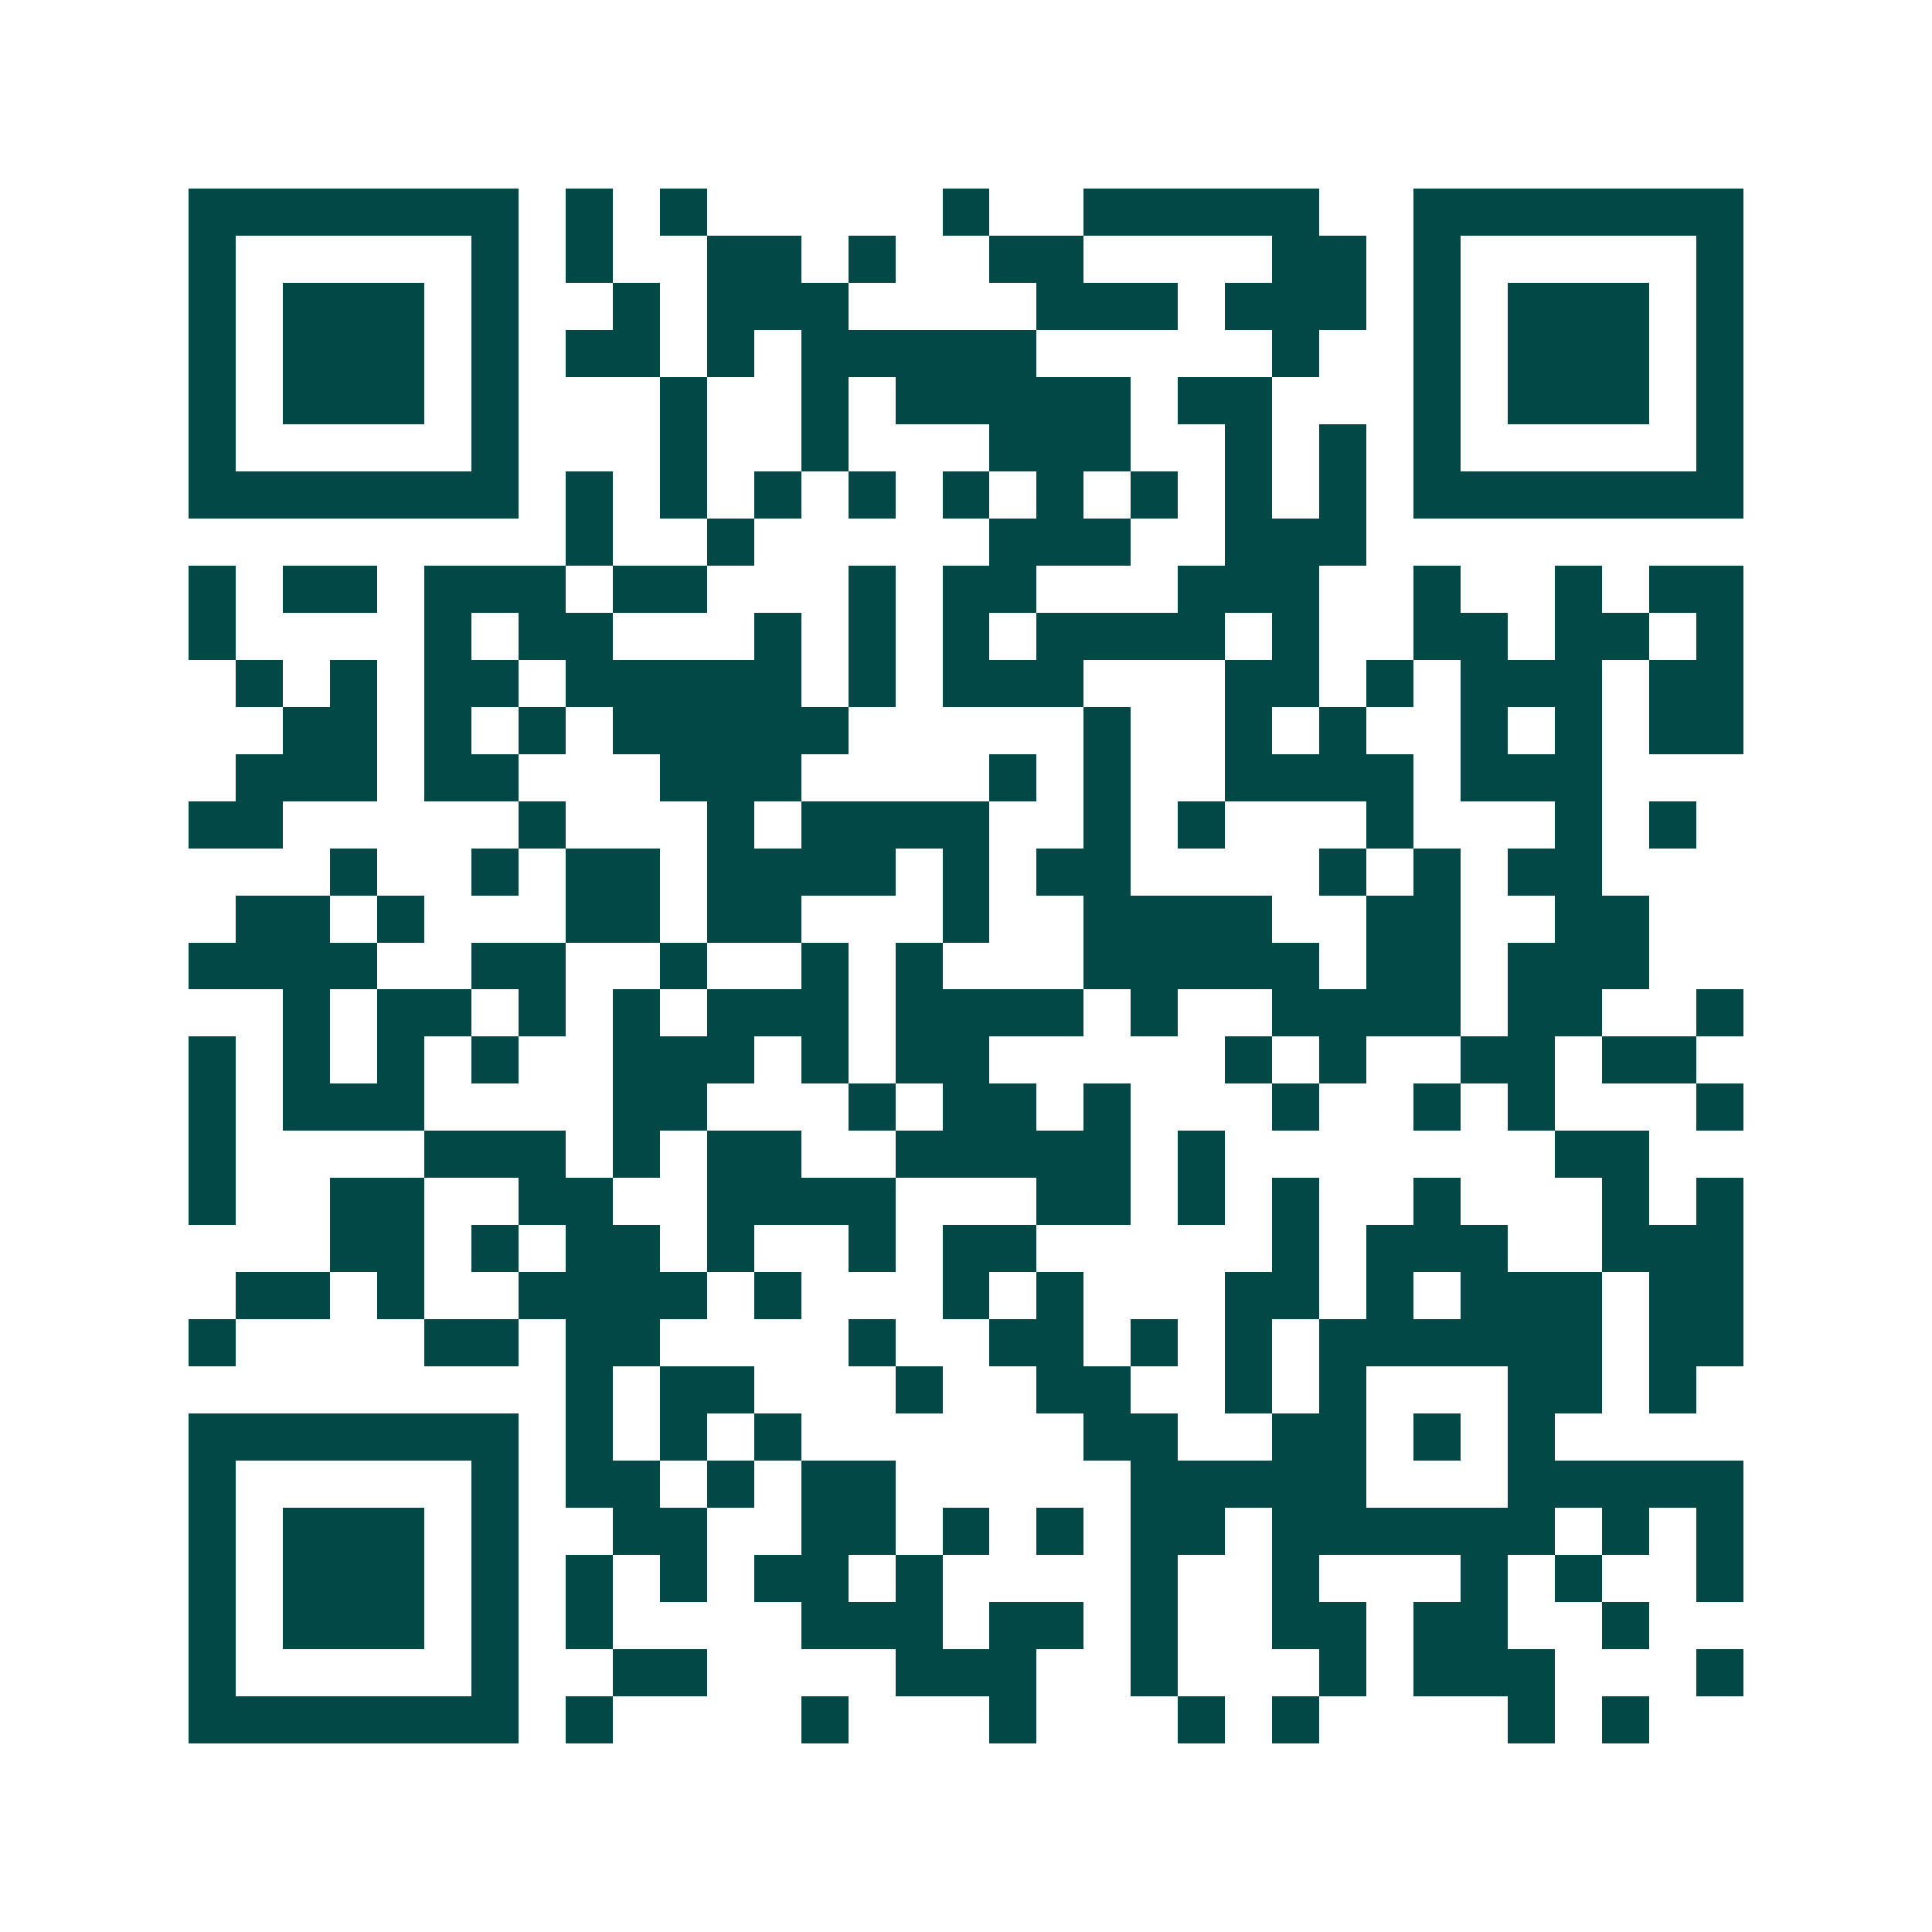 <svg xmlns="http://www.w3.org/2000/svg" width="200" height="200" viewBox="0 0 41 41" shape-rendering="crispEdges"><path fill="#ffffff" d="M0 0h41v41H0z"/><path stroke="#014847" d="M4 4.5h7m1 0h1m1 0h1m5 0h1m2 0h5m2 0h7M4 5.5h1m5 0h1m1 0h1m2 0h2m1 0h1m2 0h2m4 0h2m1 0h1m5 0h1M4 6.5h1m1 0h3m1 0h1m2 0h1m1 0h3m4 0h3m1 0h3m1 0h1m1 0h3m1 0h1M4 7.5h1m1 0h3m1 0h1m1 0h2m1 0h1m1 0h5m5 0h1m2 0h1m1 0h3m1 0h1M4 8.5h1m1 0h3m1 0h1m3 0h1m2 0h1m1 0h5m1 0h2m3 0h1m1 0h3m1 0h1M4 9.5h1m5 0h1m3 0h1m2 0h1m3 0h3m2 0h1m1 0h1m1 0h1m5 0h1M4 10.5h7m1 0h1m1 0h1m1 0h1m1 0h1m1 0h1m1 0h1m1 0h1m1 0h1m1 0h1m1 0h7M12 11.5h1m2 0h1m5 0h3m2 0h3M4 12.5h1m1 0h2m1 0h3m1 0h2m3 0h1m1 0h2m3 0h3m2 0h1m2 0h1m1 0h2M4 13.5h1m4 0h1m1 0h2m3 0h1m1 0h1m1 0h1m1 0h4m1 0h1m2 0h2m1 0h2m1 0h1M5 14.5h1m1 0h1m1 0h2m1 0h5m1 0h1m1 0h3m3 0h2m1 0h1m1 0h3m1 0h2M6 15.5h2m1 0h1m1 0h1m1 0h5m5 0h1m2 0h1m1 0h1m2 0h1m1 0h1m1 0h2M5 16.5h3m1 0h2m3 0h3m4 0h1m1 0h1m2 0h4m1 0h3M4 17.5h2m5 0h1m3 0h1m1 0h4m2 0h1m1 0h1m3 0h1m3 0h1m1 0h1M7 18.5h1m2 0h1m1 0h2m1 0h4m1 0h1m1 0h2m4 0h1m1 0h1m1 0h2M5 19.5h2m1 0h1m3 0h2m1 0h2m3 0h1m2 0h4m2 0h2m2 0h2M4 20.5h4m2 0h2m2 0h1m2 0h1m1 0h1m3 0h5m1 0h2m1 0h3M6 21.5h1m1 0h2m1 0h1m1 0h1m1 0h3m1 0h4m1 0h1m2 0h4m1 0h2m2 0h1M4 22.5h1m1 0h1m1 0h1m1 0h1m2 0h3m1 0h1m1 0h2m5 0h1m1 0h1m2 0h2m1 0h2M4 23.5h1m1 0h3m4 0h2m3 0h1m1 0h2m1 0h1m3 0h1m2 0h1m1 0h1m3 0h1M4 24.5h1m4 0h3m1 0h1m1 0h2m2 0h5m1 0h1m7 0h2M4 25.5h1m2 0h2m2 0h2m2 0h4m3 0h2m1 0h1m1 0h1m2 0h1m3 0h1m1 0h1M7 26.5h2m1 0h1m1 0h2m1 0h1m2 0h1m1 0h2m5 0h1m1 0h3m2 0h3M5 27.5h2m1 0h1m2 0h4m1 0h1m3 0h1m1 0h1m3 0h2m1 0h1m1 0h3m1 0h2M4 28.5h1m4 0h2m1 0h2m4 0h1m2 0h2m1 0h1m1 0h1m1 0h6m1 0h2M12 29.5h1m1 0h2m3 0h1m2 0h2m2 0h1m1 0h1m3 0h2m1 0h1M4 30.5h7m1 0h1m1 0h1m1 0h1m6 0h2m2 0h2m1 0h1m1 0h1M4 31.5h1m5 0h1m1 0h2m1 0h1m1 0h2m5 0h5m3 0h5M4 32.5h1m1 0h3m1 0h1m2 0h2m2 0h2m1 0h1m1 0h1m1 0h2m1 0h6m1 0h1m1 0h1M4 33.5h1m1 0h3m1 0h1m1 0h1m1 0h1m1 0h2m1 0h1m4 0h1m2 0h1m3 0h1m1 0h1m2 0h1M4 34.5h1m1 0h3m1 0h1m1 0h1m4 0h3m1 0h2m1 0h1m2 0h2m1 0h2m2 0h1M4 35.5h1m5 0h1m2 0h2m4 0h3m2 0h1m3 0h1m1 0h3m3 0h1M4 36.5h7m1 0h1m4 0h1m3 0h1m3 0h1m1 0h1m4 0h1m1 0h1"/></svg>
